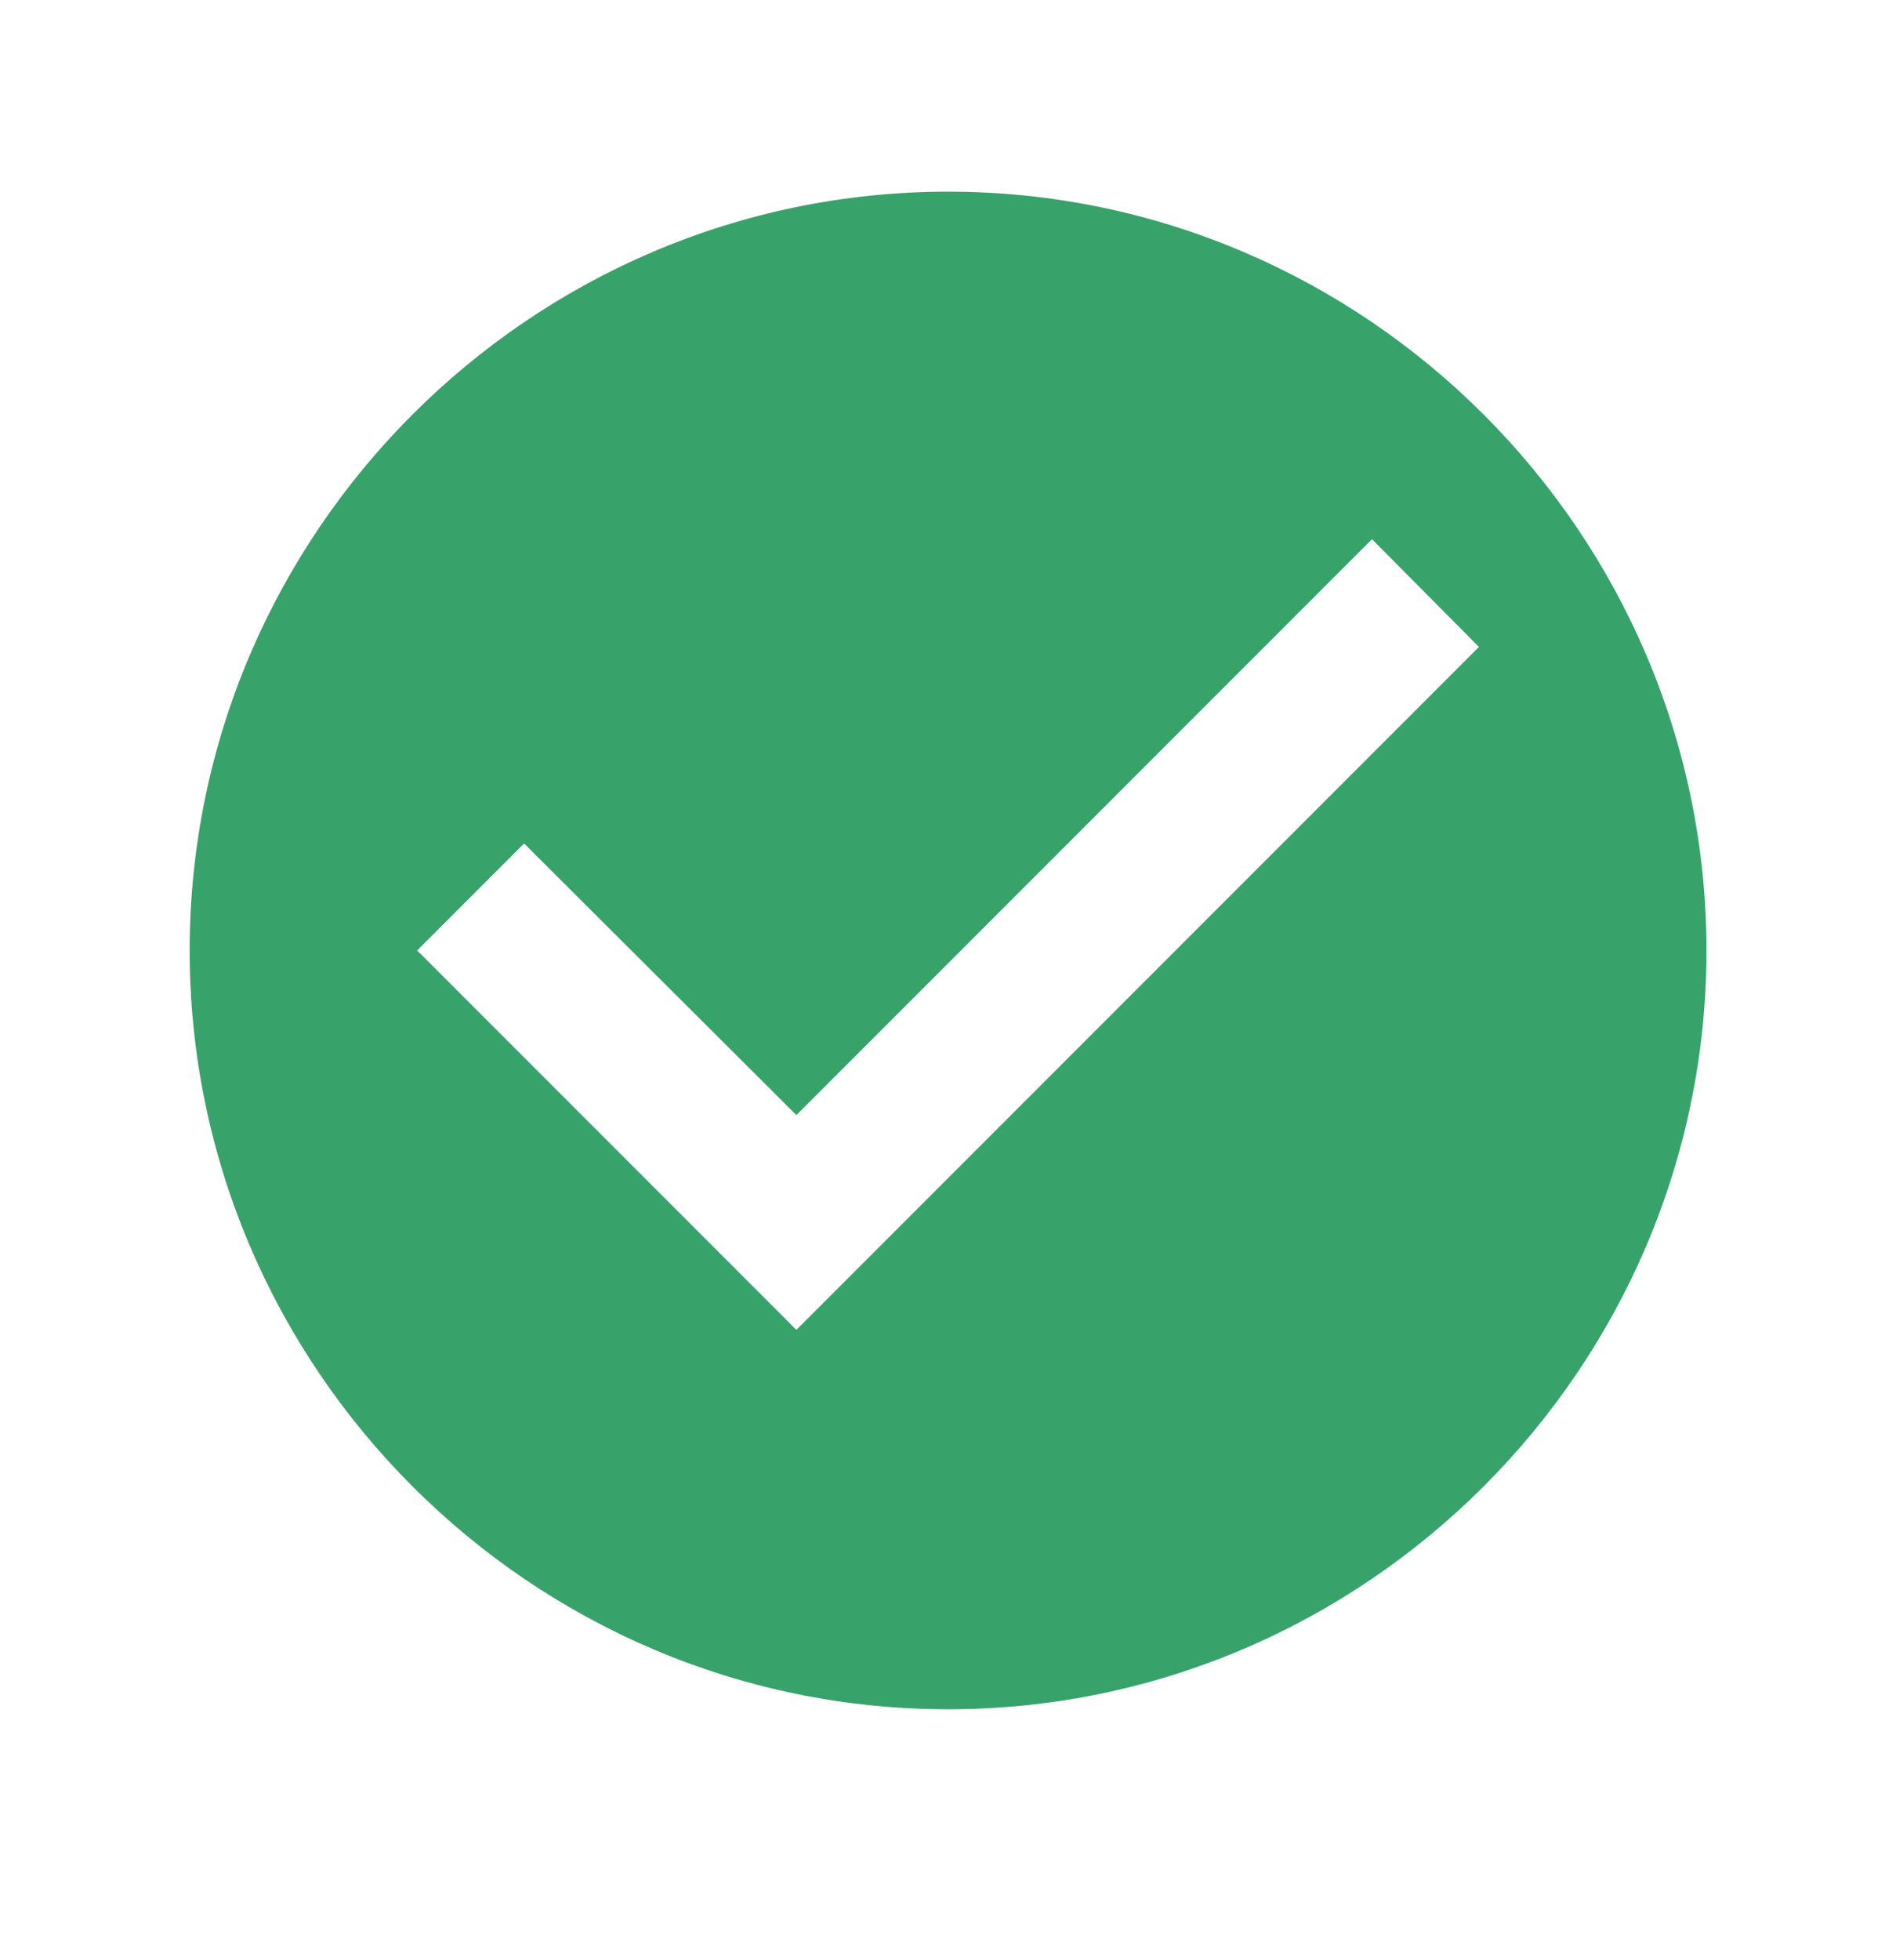 <svg
                    width='30'
                    height='31'
                    viewBox='0 0 30 31'
                    fill='none'
                    xmlns='http://www.w3.org/2000/svg'
                  >
                    <path
                      d='M15.001 3.031C8.401 3.031 3.001 8.431 3.001 15.031C3.001 21.631 8.401 27.031 15.001 27.031C21.601 27.031 27.001 21.631 27.001 15.031C27.001 8.431 21.601 3.031 15.001 3.031ZM12.601 21.031L6.601 15.031L8.293 13.339L12.601 17.635L21.709 8.527L23.401 10.231L12.601 21.031Z'
                      fill='#37A36B'
                    />
                  </svg>